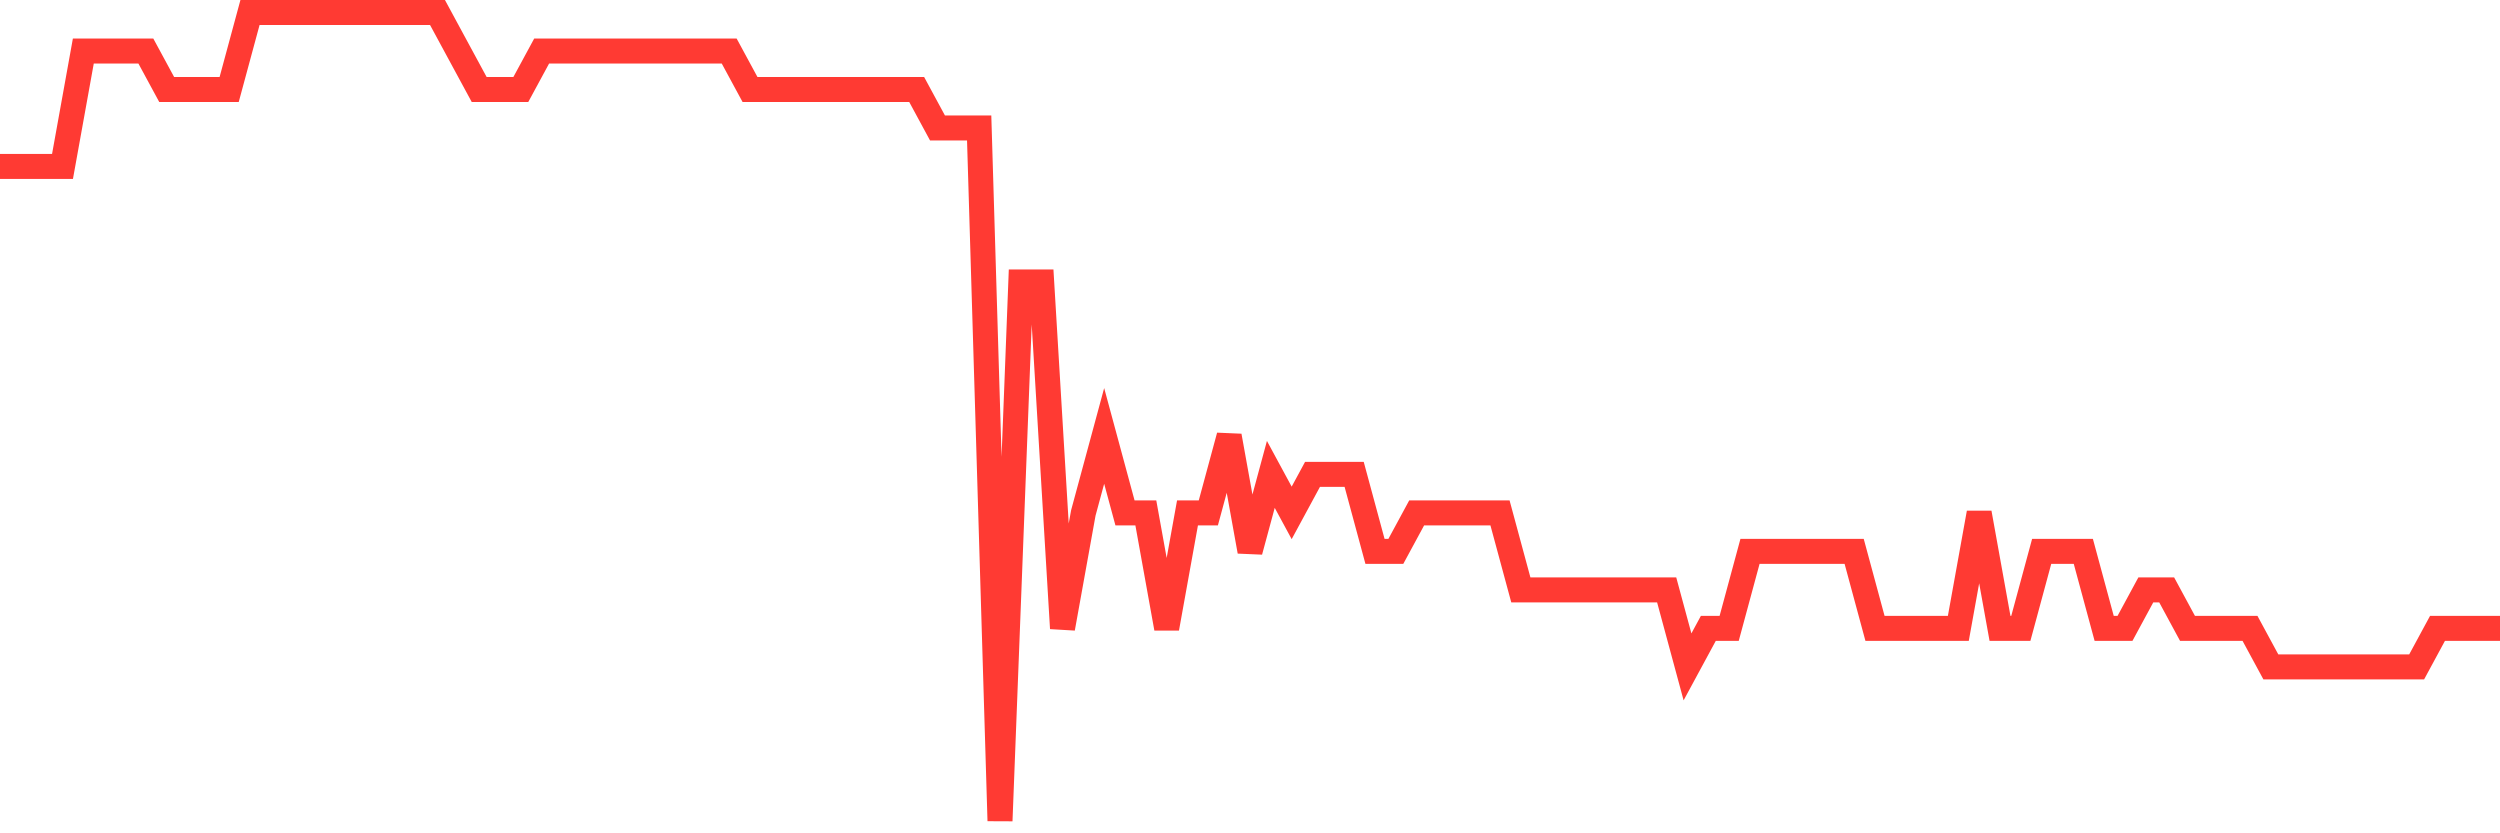 <svg
  xmlns="http://www.w3.org/2000/svg"
  xmlns:xlink="http://www.w3.org/1999/xlink"
  width="120"
  height="40"
  viewBox="0 0 120 40"
  preserveAspectRatio="none"
>
  <polyline
    points="0,7.99 1,7.99 2,7.99 3,7.99 4,2.448 5,2.448 6,2.448 7,2.448 8,4.295 9,4.295 10,4.295 11,4.295 12,0.6 13,0.6 14,0.6 15,0.6 16,0.6 17,0.6 18,0.6 19,0.6 20,0.6 21,0.6 22,2.448 23,4.295 24,4.295 25,4.295 26,2.448 27,2.448 28,2.448 29,2.448 30,2.448 31,2.448 32,2.448 33,2.448 34,2.448 35,2.448 36,4.295 37,4.295 38,4.295 39,4.295 40,4.295 41,4.295 42,4.295 43,4.295 44,4.295 45,6.143 46,6.143 47,6.143 48,39.4 49,13.533 50,13.533 51,30.162 52,24.619 53,20.924 54,24.619 55,24.619 56,30.162 57,24.619 58,24.619 59,20.924 60,26.467 61,22.771 62,24.619 63,22.771 64,22.771 65,22.771 66,26.467 67,26.467 68,24.619 69,24.619 70,24.619 71,24.619 72,24.619 73,28.314 74,28.314 75,28.314 76,28.314 77,28.314 78,28.314 79,28.314 80,28.314 81,32.01 82,30.162 83,30.162 84,26.467 85,26.467 86,26.467 87,26.467 88,26.467 89,26.467 90,30.162 91,30.162 92,30.162 93,30.162 94,30.162 95,24.619 96,30.162 97,30.162 98,26.467 99,26.467 100,26.467 101,30.162 102,30.162 103,28.314 104,28.314 105,30.162 106,30.162 107,30.162 108,30.162 109,32.01 110,32.01 111,32.01 112,32.01 113,32.01 114,32.01 115,32.01 116,32.01 117,30.162 118,30.162 119,30.162 120,30.162"
    fill="none"
    stroke="#ff3a33"
    stroke-width="1.2"
  >
  </polyline>
</svg>